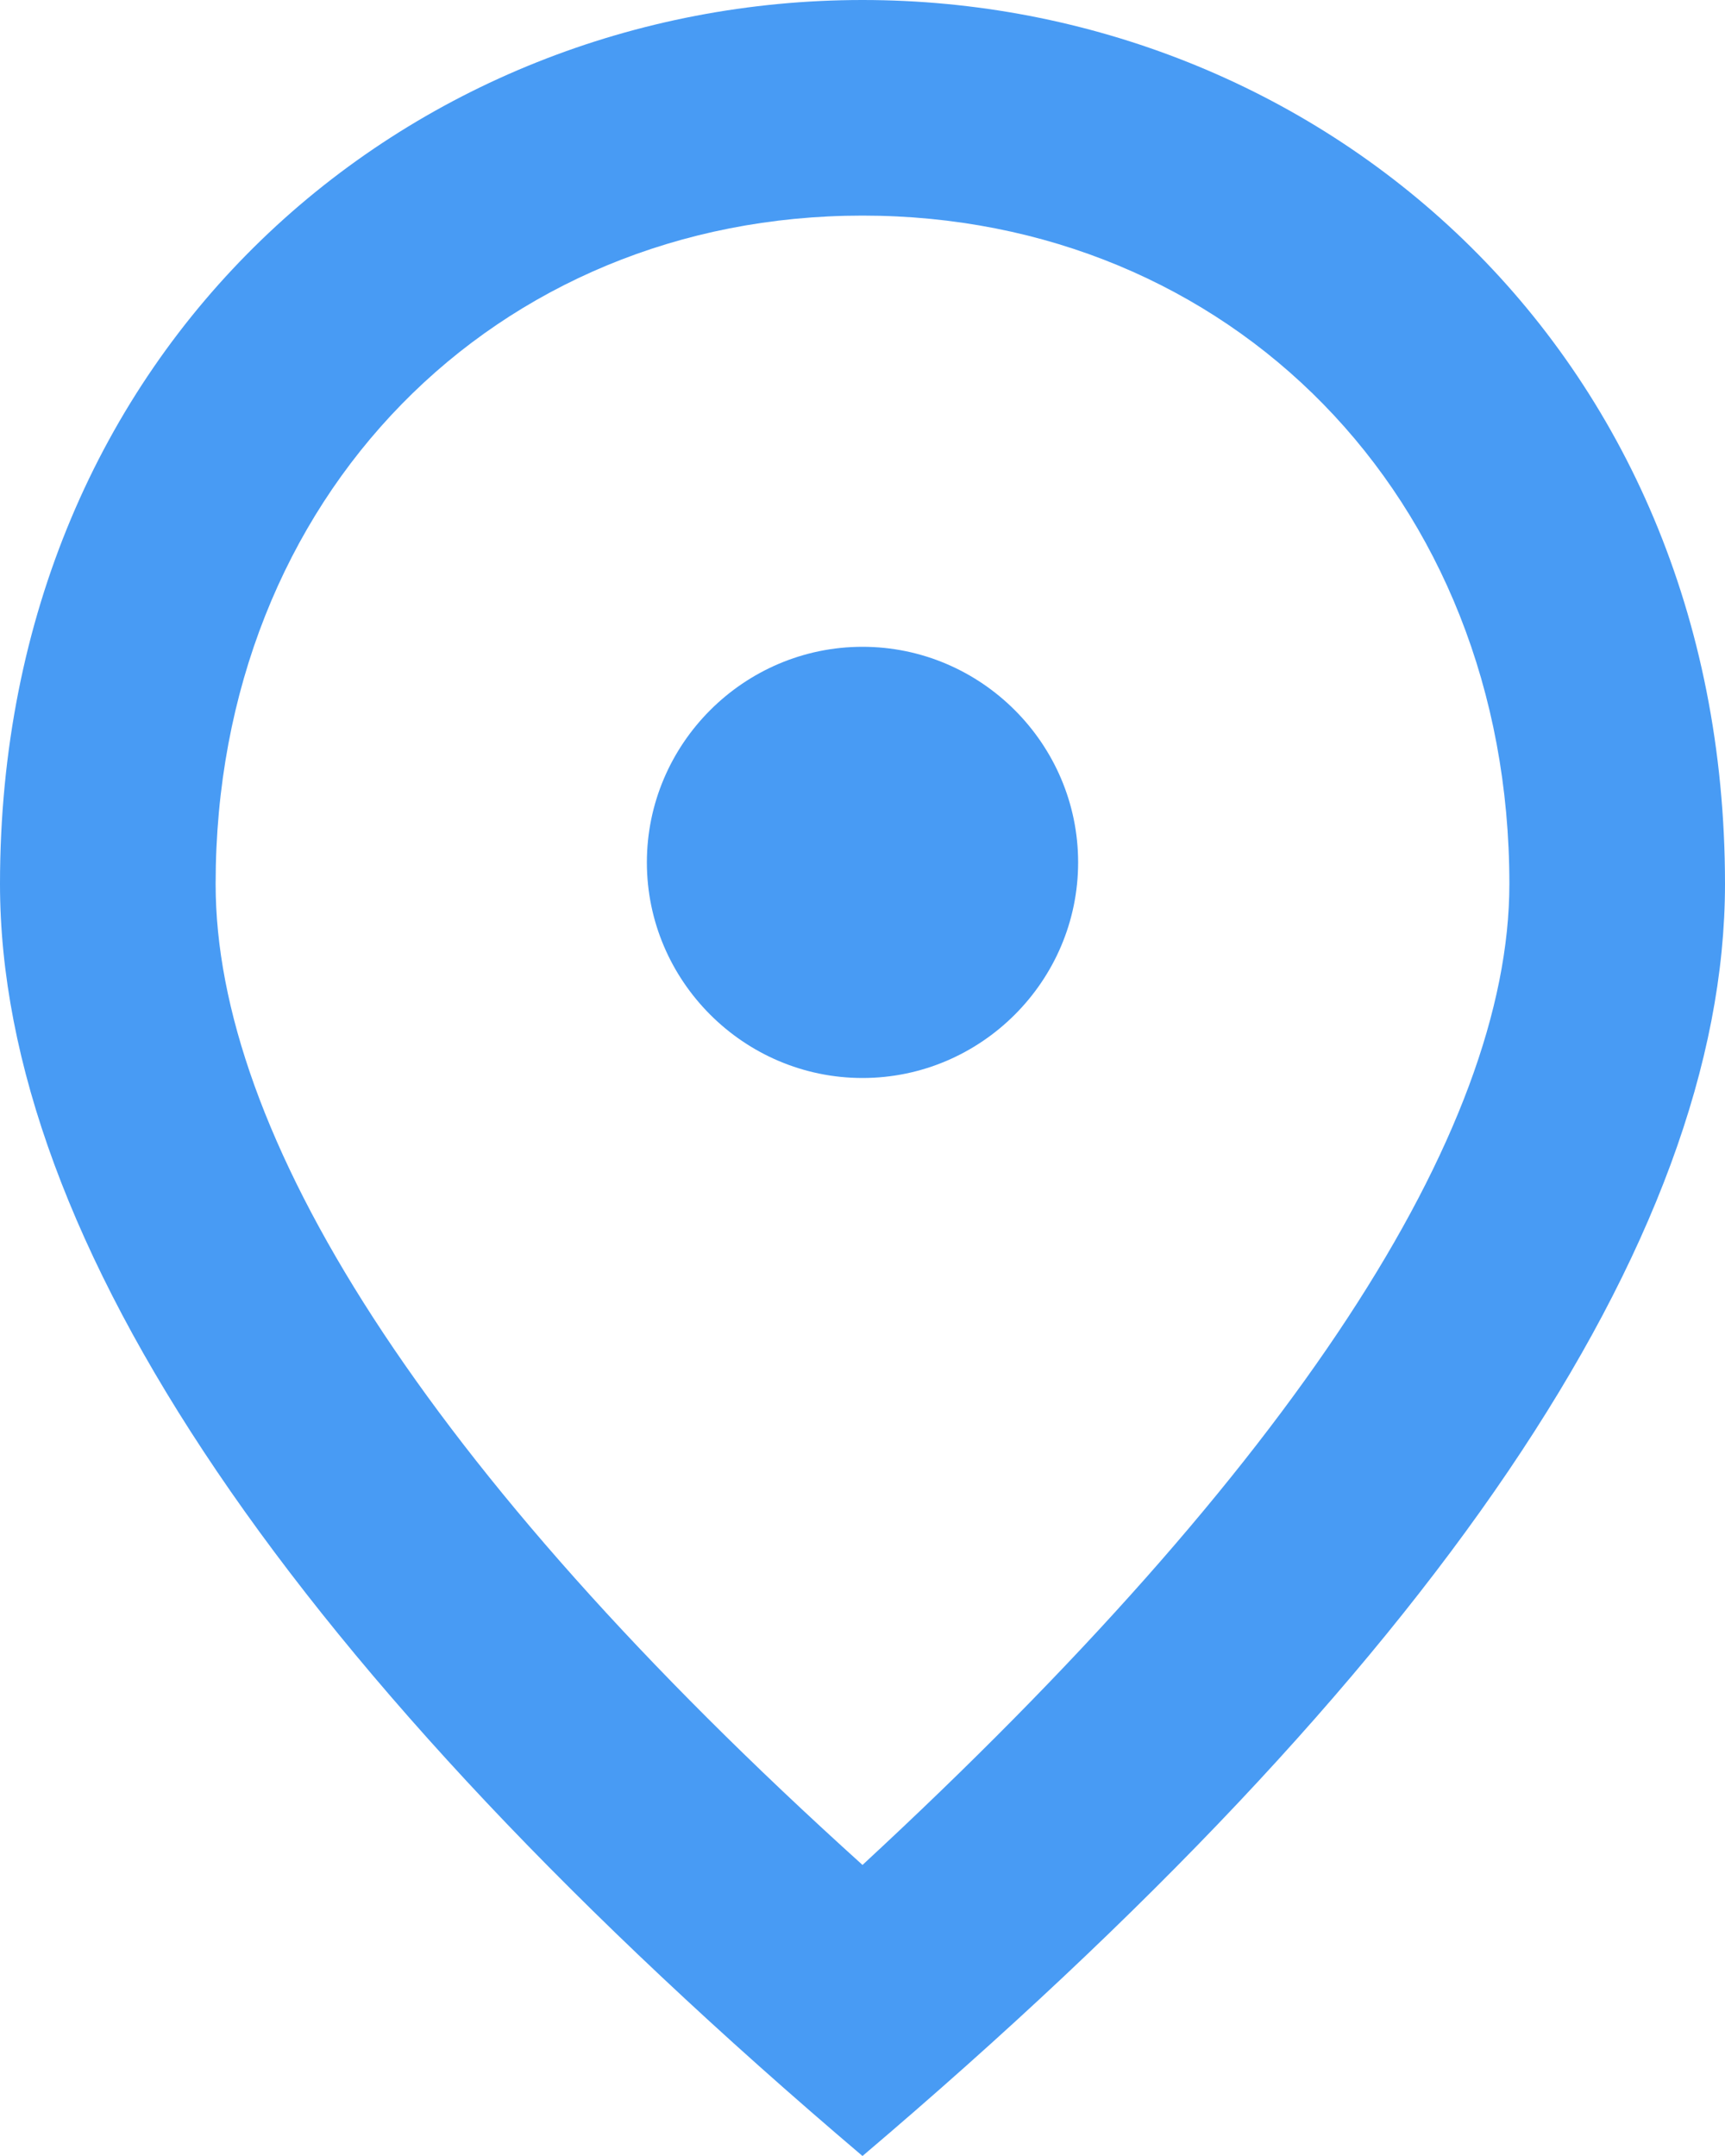 <svg width="16" height="20" viewBox="0 0 16 20" fill="none" xmlns="http://www.w3.org/2000/svg">
<path d="M8 10C6.9 10 6 9.1 6 8C6 6.9 6.9 6 8 6C9.1 6 10 6.9 10 8C10 9.1 9.1 10 8 10ZM14 8.2C14 4.6 11.4 2 8 2C4.6 2 2 4.6 2 8.2C2 10.5 3.9 13.6 8 17.3C12 13.6 14 10.5 14 8.2ZM8 0C12.2 0 16 3.2 16 8.2C16 11.5 13.3 15.5 8 20C2.7 15.5 0 11.5 0 8.2C0 3.2 3.8 0 8 0Z" fill="#489BF4"/>
</svg>
